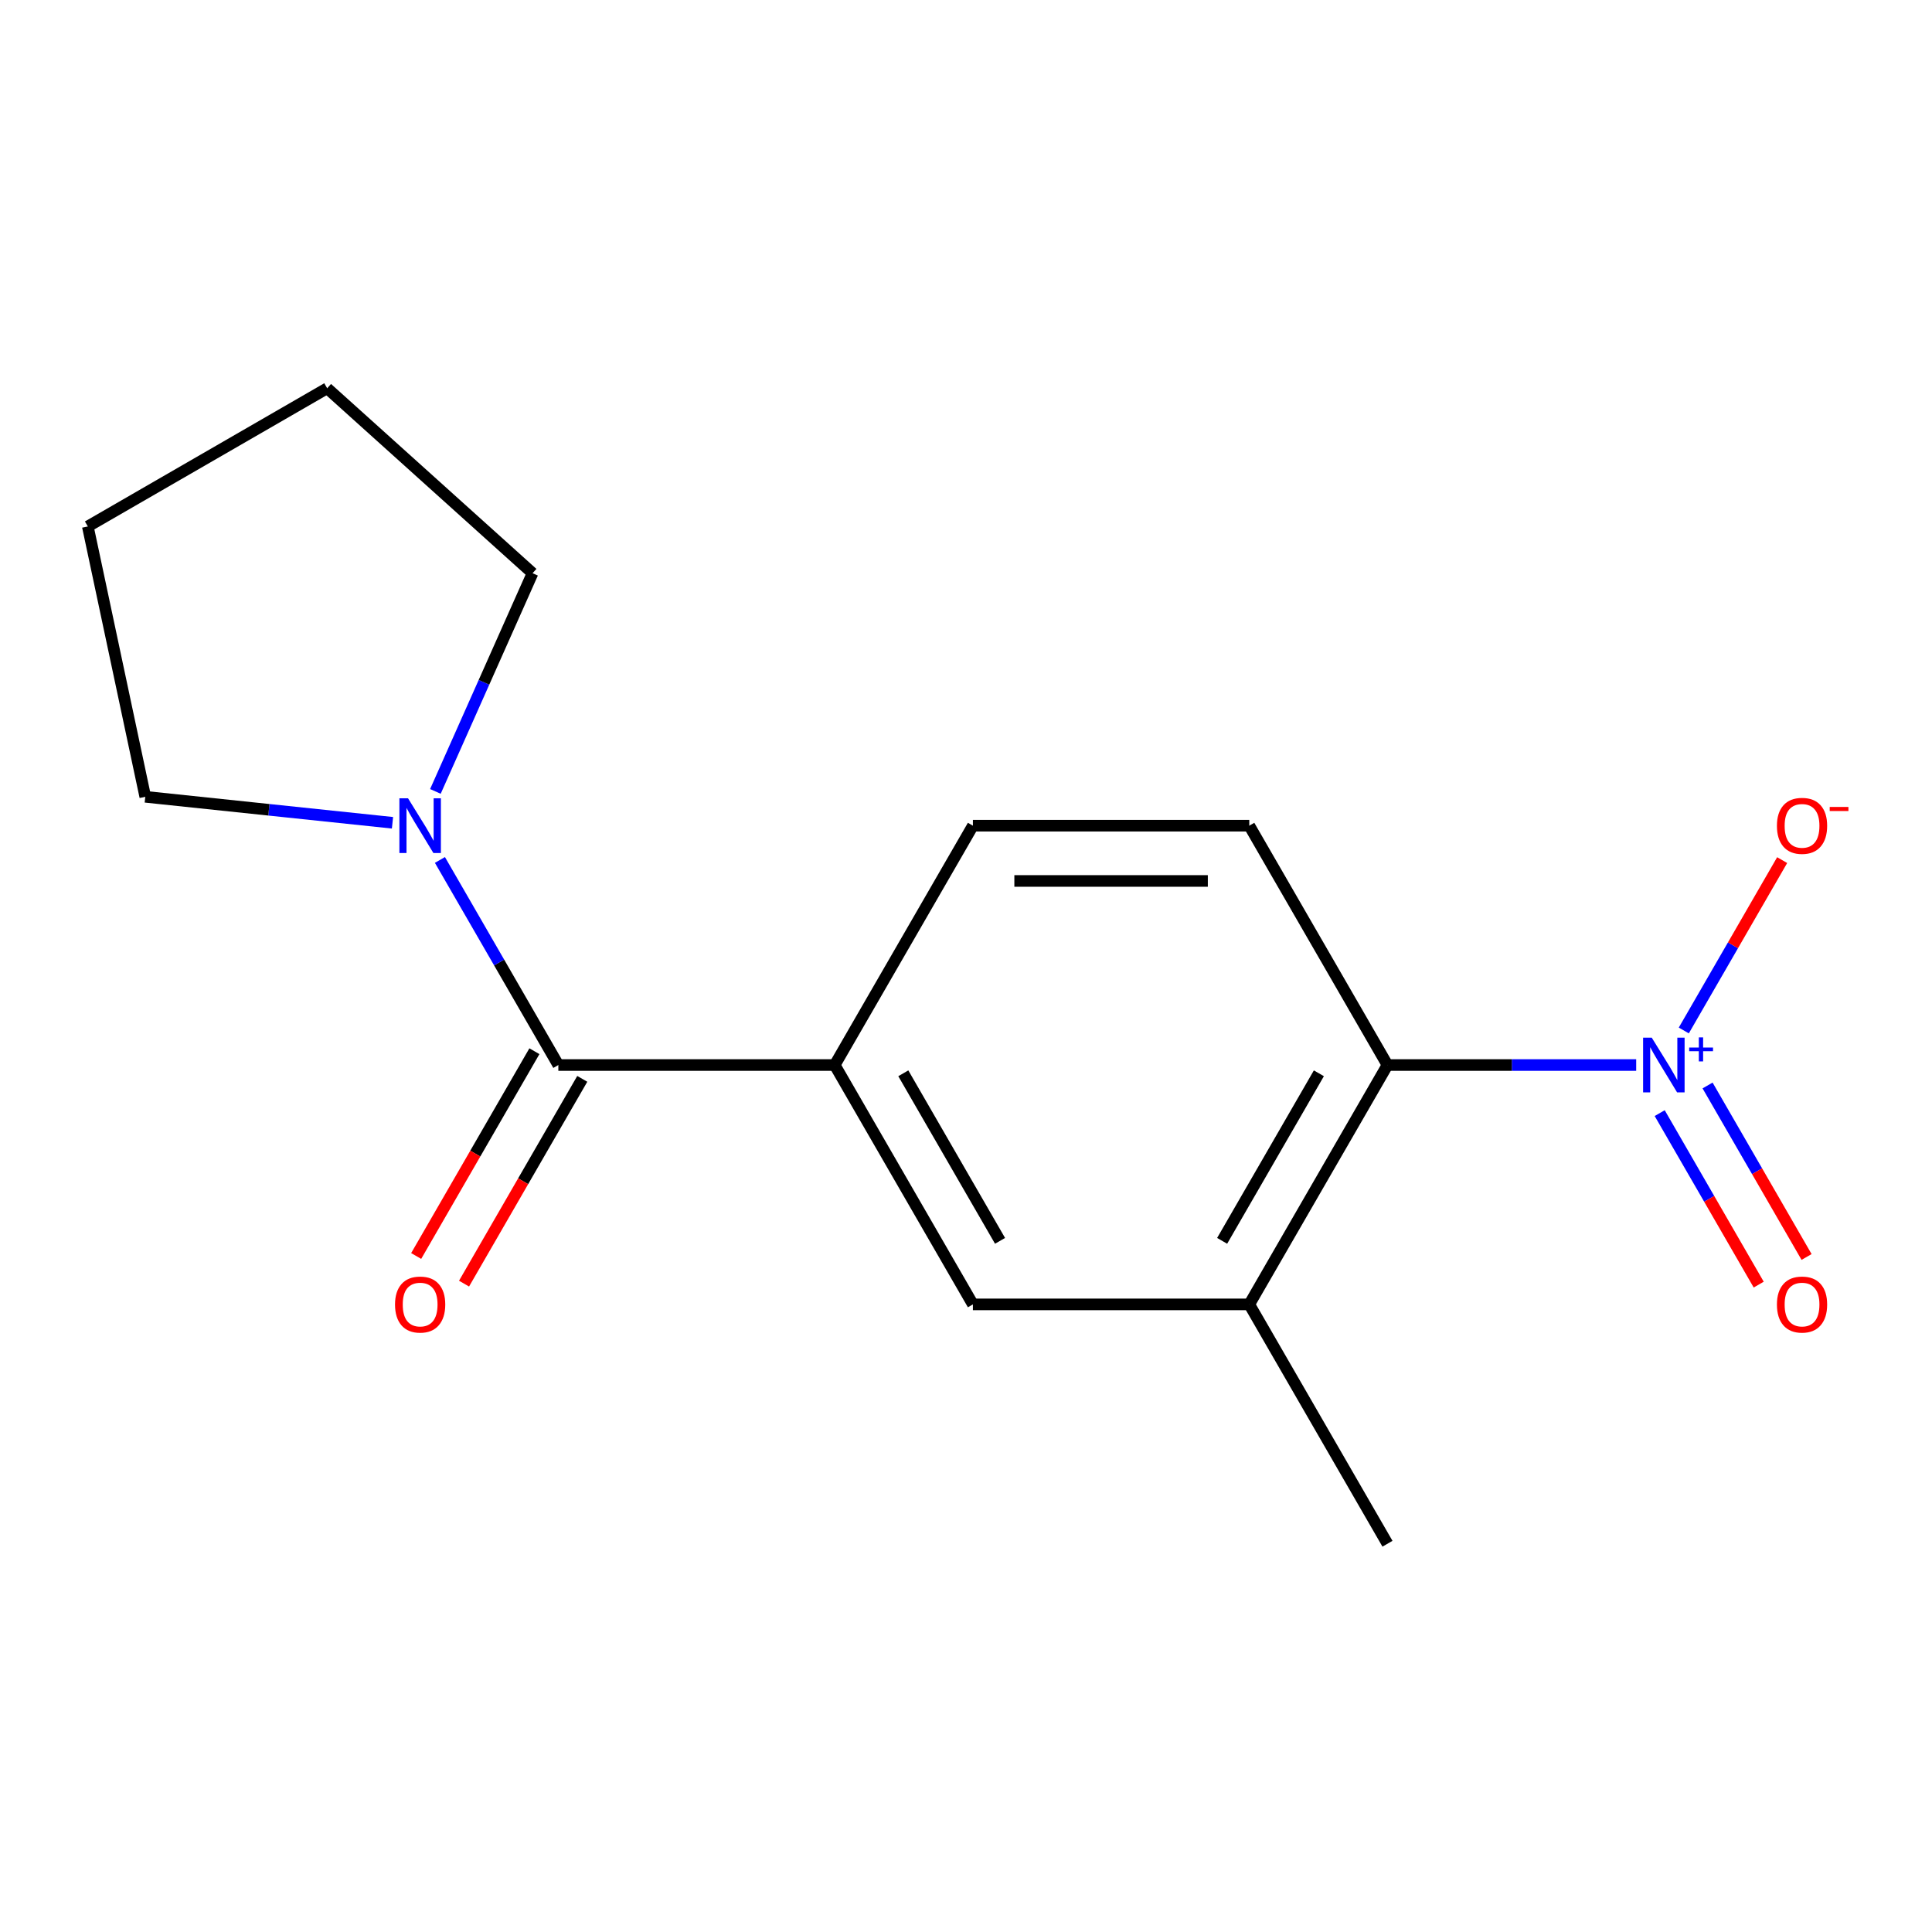 <?xml version='1.0' encoding='iso-8859-1'?>
<svg version='1.1' baseProfile='full'
              xmlns='http://www.w3.org/2000/svg'
                      xmlns:rdkit='http://www.rdkit.org/xml'
                      xmlns:xlink='http://www.w3.org/1999/xlink'
                  xml:space='preserve'
width='1000px' height='1000px' viewBox='0 0 1000 1000'>
<!-- END OF HEADER -->
<rect style='opacity:1.0;fill:#FFFFFF;stroke:none' width='1000' height='1000' x='0' y='0'> </rect>
<path class='bond-1' d='M 846.889,551.26 L 782.52,551.26' style='fill:none;fill-rule:evenodd;stroke:#0000FF;stroke-width:6px;stroke-linecap:butt;stroke-linejoin:miter;stroke-opacity:1' />
<path class='bond-1' d='M 782.52,551.26 L 718.152,551.26' style='fill:none;fill-rule:evenodd;stroke:#000000;stroke-width:6px;stroke-linecap:butt;stroke-linejoin:miter;stroke-opacity:1' />
<path class='bond-7' d='M 871.531,533.374 L 896.987,489.283' style='fill:none;fill-rule:evenodd;stroke:#0000FF;stroke-width:6px;stroke-linecap:butt;stroke-linejoin:miter;stroke-opacity:1' />
<path class='bond-7' d='M 896.987,489.283 L 922.443,445.192' style='fill:none;fill-rule:evenodd;stroke:#FF0000;stroke-width:6px;stroke-linecap:butt;stroke-linejoin:miter;stroke-opacity:1' />
<path class='bond-8' d='M 859.056,576.149 L 884.681,620.532' style='fill:none;fill-rule:evenodd;stroke:#0000FF;stroke-width:6px;stroke-linecap:butt;stroke-linejoin:miter;stroke-opacity:1' />
<path class='bond-8' d='M 884.681,620.532 L 910.306,664.915' style='fill:none;fill-rule:evenodd;stroke:#FF0000;stroke-width:6px;stroke-linecap:butt;stroke-linejoin:miter;stroke-opacity:1' />
<path class='bond-8' d='M 883.834,561.843 L 909.459,606.227' style='fill:none;fill-rule:evenodd;stroke:#0000FF;stroke-width:6px;stroke-linecap:butt;stroke-linejoin:miter;stroke-opacity:1' />
<path class='bond-8' d='M 909.459,606.227 L 935.083,650.61' style='fill:none;fill-rule:evenodd;stroke:#FF0000;stroke-width:6px;stroke-linecap:butt;stroke-linejoin:miter;stroke-opacity:1' />
<path class='bond-0' d='M 288.993,551.26 L 432.046,551.26' style='fill:none;fill-rule:evenodd;stroke:#000000;stroke-width:6px;stroke-linecap:butt;stroke-linejoin:miter;stroke-opacity:1' />
<path class='bond-2' d='M 288.993,551.26 L 258.35,498.184' style='fill:none;fill-rule:evenodd;stroke:#000000;stroke-width:6px;stroke-linecap:butt;stroke-linejoin:miter;stroke-opacity:1' />
<path class='bond-2' d='M 258.35,498.184 L 227.706,445.108' style='fill:none;fill-rule:evenodd;stroke:#0000FF;stroke-width:6px;stroke-linecap:butt;stroke-linejoin:miter;stroke-opacity:1' />
<path class='bond-10' d='M 276.604,544.107 L 246.007,597.102' style='fill:none;fill-rule:evenodd;stroke:#000000;stroke-width:6px;stroke-linecap:butt;stroke-linejoin:miter;stroke-opacity:1' />
<path class='bond-10' d='M 246.007,597.102 L 215.41,650.098' style='fill:none;fill-rule:evenodd;stroke:#FF0000;stroke-width:6px;stroke-linecap:butt;stroke-linejoin:miter;stroke-opacity:1' />
<path class='bond-10' d='M 301.382,558.412 L 270.785,611.408' style='fill:none;fill-rule:evenodd;stroke:#000000;stroke-width:6px;stroke-linecap:butt;stroke-linejoin:miter;stroke-opacity:1' />
<path class='bond-10' d='M 270.785,611.408 L 240.188,664.403' style='fill:none;fill-rule:evenodd;stroke:#FF0000;stroke-width:6px;stroke-linecap:butt;stroke-linejoin:miter;stroke-opacity:1' />
<path class='bond-4' d='M 718.152,551.26 L 646.625,675.147' style='fill:none;fill-rule:evenodd;stroke:#000000;stroke-width:6px;stroke-linecap:butt;stroke-linejoin:miter;stroke-opacity:1' />
<path class='bond-4' d='M 682.645,555.537 L 632.577,642.259' style='fill:none;fill-rule:evenodd;stroke:#000000;stroke-width:6px;stroke-linecap:butt;stroke-linejoin:miter;stroke-opacity:1' />
<path class='bond-6' d='M 718.152,551.26 L 646.625,427.372' style='fill:none;fill-rule:evenodd;stroke:#000000;stroke-width:6px;stroke-linecap:butt;stroke-linejoin:miter;stroke-opacity:1' />
<path class='bond-11' d='M 203.15,425.867 L 139.173,419.143' style='fill:none;fill-rule:evenodd;stroke:#0000FF;stroke-width:6px;stroke-linecap:butt;stroke-linejoin:miter;stroke-opacity:1' />
<path class='bond-11' d='M 139.173,419.143 L 75.197,412.419' style='fill:none;fill-rule:evenodd;stroke:#000000;stroke-width:6px;stroke-linecap:butt;stroke-linejoin:miter;stroke-opacity:1' />
<path class='bond-12' d='M 225.363,409.636 L 250.507,353.161' style='fill:none;fill-rule:evenodd;stroke:#0000FF;stroke-width:6px;stroke-linecap:butt;stroke-linejoin:miter;stroke-opacity:1' />
<path class='bond-12' d='M 250.507,353.161 L 275.651,296.687' style='fill:none;fill-rule:evenodd;stroke:#000000;stroke-width:6px;stroke-linecap:butt;stroke-linejoin:miter;stroke-opacity:1' />
<path class='bond-3' d='M 432.046,551.26 L 503.572,427.372' style='fill:none;fill-rule:evenodd;stroke:#000000;stroke-width:6px;stroke-linecap:butt;stroke-linejoin:miter;stroke-opacity:1' />
<path class='bond-16' d='M 432.046,551.26 L 503.572,675.147' style='fill:none;fill-rule:evenodd;stroke:#000000;stroke-width:6px;stroke-linecap:butt;stroke-linejoin:miter;stroke-opacity:1' />
<path class='bond-16' d='M 467.552,555.537 L 517.621,642.259' style='fill:none;fill-rule:evenodd;stroke:#000000;stroke-width:6px;stroke-linecap:butt;stroke-linejoin:miter;stroke-opacity:1' />
<path class='bond-5' d='M 646.625,675.147 L 503.572,675.147' style='fill:none;fill-rule:evenodd;stroke:#000000;stroke-width:6px;stroke-linecap:butt;stroke-linejoin:miter;stroke-opacity:1' />
<path class='bond-13' d='M 646.625,675.147 L 718.152,799.035' style='fill:none;fill-rule:evenodd;stroke:#000000;stroke-width:6px;stroke-linecap:butt;stroke-linejoin:miter;stroke-opacity:1' />
<path class='bond-9' d='M 646.625,427.372 L 503.572,427.372' style='fill:none;fill-rule:evenodd;stroke:#000000;stroke-width:6px;stroke-linecap:butt;stroke-linejoin:miter;stroke-opacity:1' />
<path class='bond-9' d='M 625.168,455.983 L 525.03,455.983' style='fill:none;fill-rule:evenodd;stroke:#000000;stroke-width:6px;stroke-linecap:butt;stroke-linejoin:miter;stroke-opacity:1' />
<path class='bond-15' d='M 75.197,412.419 L 45.455,272.492' style='fill:none;fill-rule:evenodd;stroke:#000000;stroke-width:6px;stroke-linecap:butt;stroke-linejoin:miter;stroke-opacity:1' />
<path class='bond-14' d='M 275.651,296.687 L 169.342,200.965' style='fill:none;fill-rule:evenodd;stroke:#000000;stroke-width:6px;stroke-linecap:butt;stroke-linejoin:miter;stroke-opacity:1' />
<path class='bond-17' d='M 169.342,200.965 L 45.455,272.492' style='fill:none;fill-rule:evenodd;stroke:#000000;stroke-width:6px;stroke-linecap:butt;stroke-linejoin:miter;stroke-opacity:1' />
<path  class='atom-0' d='M 854.945 537.1
L 864.225 552.1
Q 865.145 553.58, 866.625 556.26
Q 868.105 558.94, 868.185 559.1
L 868.185 537.1
L 871.945 537.1
L 871.945 565.42
L 868.065 565.42
L 858.105 549.02
Q 856.945 547.1, 855.705 544.9
Q 854.505 542.7, 854.145 542.02
L 854.145 565.42
L 850.465 565.42
L 850.465 537.1
L 854.945 537.1
' fill='#0000FF'/>
<path  class='atom-0' d='M 874.321 542.204
L 879.311 542.204
L 879.311 536.951
L 881.528 536.951
L 881.528 542.204
L 886.65 542.204
L 886.65 544.105
L 881.528 544.105
L 881.528 549.385
L 879.311 549.385
L 879.311 544.105
L 874.321 544.105
L 874.321 542.204
' fill='#0000FF'/>
<path  class='atom-3' d='M 211.206 413.212
L 220.486 428.212
Q 221.406 429.692, 222.886 432.372
Q 224.366 435.052, 224.446 435.212
L 224.446 413.212
L 228.206 413.212
L 228.206 441.532
L 224.326 441.532
L 214.366 425.132
Q 213.206 423.212, 211.966 421.012
Q 210.766 418.812, 210.406 418.132
L 210.406 441.532
L 206.726 441.532
L 206.726 413.212
L 211.206 413.212
' fill='#0000FF'/>
<path  class='atom-8' d='M 919.732 427.452
Q 919.732 420.652, 923.092 416.852
Q 926.452 413.052, 932.732 413.052
Q 939.012 413.052, 942.372 416.852
Q 945.732 420.652, 945.732 427.452
Q 945.732 434.332, 942.332 438.252
Q 938.932 442.132, 932.732 442.132
Q 926.492 442.132, 923.092 438.252
Q 919.732 434.372, 919.732 427.452
M 932.732 438.932
Q 937.052 438.932, 939.372 436.052
Q 941.732 433.132, 941.732 427.452
Q 941.732 421.892, 939.372 419.092
Q 937.052 416.252, 932.732 416.252
Q 928.412 416.252, 926.052 419.052
Q 923.732 421.852, 923.732 427.452
Q 923.732 433.172, 926.052 436.052
Q 928.412 438.932, 932.732 438.932
' fill='#FF0000'/>
<path  class='atom-8' d='M 947.052 417.674
L 956.74 417.674
L 956.74 419.786
L 947.052 419.786
L 947.052 417.674
' fill='#FF0000'/>
<path  class='atom-9' d='M 919.732 675.227
Q 919.732 668.427, 923.092 664.627
Q 926.452 660.827, 932.732 660.827
Q 939.012 660.827, 942.372 664.627
Q 945.732 668.427, 945.732 675.227
Q 945.732 682.107, 942.332 686.027
Q 938.932 689.907, 932.732 689.907
Q 926.492 689.907, 923.092 686.027
Q 919.732 682.147, 919.732 675.227
M 932.732 686.707
Q 937.052 686.707, 939.372 683.827
Q 941.732 680.907, 941.732 675.227
Q 941.732 669.667, 939.372 666.867
Q 937.052 664.027, 932.732 664.027
Q 928.412 664.027, 926.052 666.827
Q 923.732 669.627, 923.732 675.227
Q 923.732 680.947, 926.052 683.827
Q 928.412 686.707, 932.732 686.707
' fill='#FF0000'/>
<path  class='atom-11' d='M 204.466 675.227
Q 204.466 668.427, 207.826 664.627
Q 211.186 660.827, 217.466 660.827
Q 223.746 660.827, 227.106 664.627
Q 230.466 668.427, 230.466 675.227
Q 230.466 682.107, 227.066 686.027
Q 223.666 689.907, 217.466 689.907
Q 211.226 689.907, 207.826 686.027
Q 204.466 682.147, 204.466 675.227
M 217.466 686.707
Q 221.786 686.707, 224.106 683.827
Q 226.466 680.907, 226.466 675.227
Q 226.466 669.667, 224.106 666.867
Q 221.786 664.027, 217.466 664.027
Q 213.146 664.027, 210.786 666.827
Q 208.466 669.627, 208.466 675.227
Q 208.466 680.947, 210.786 683.827
Q 213.146 686.707, 217.466 686.707
' fill='#FF0000'/>
</svg>
